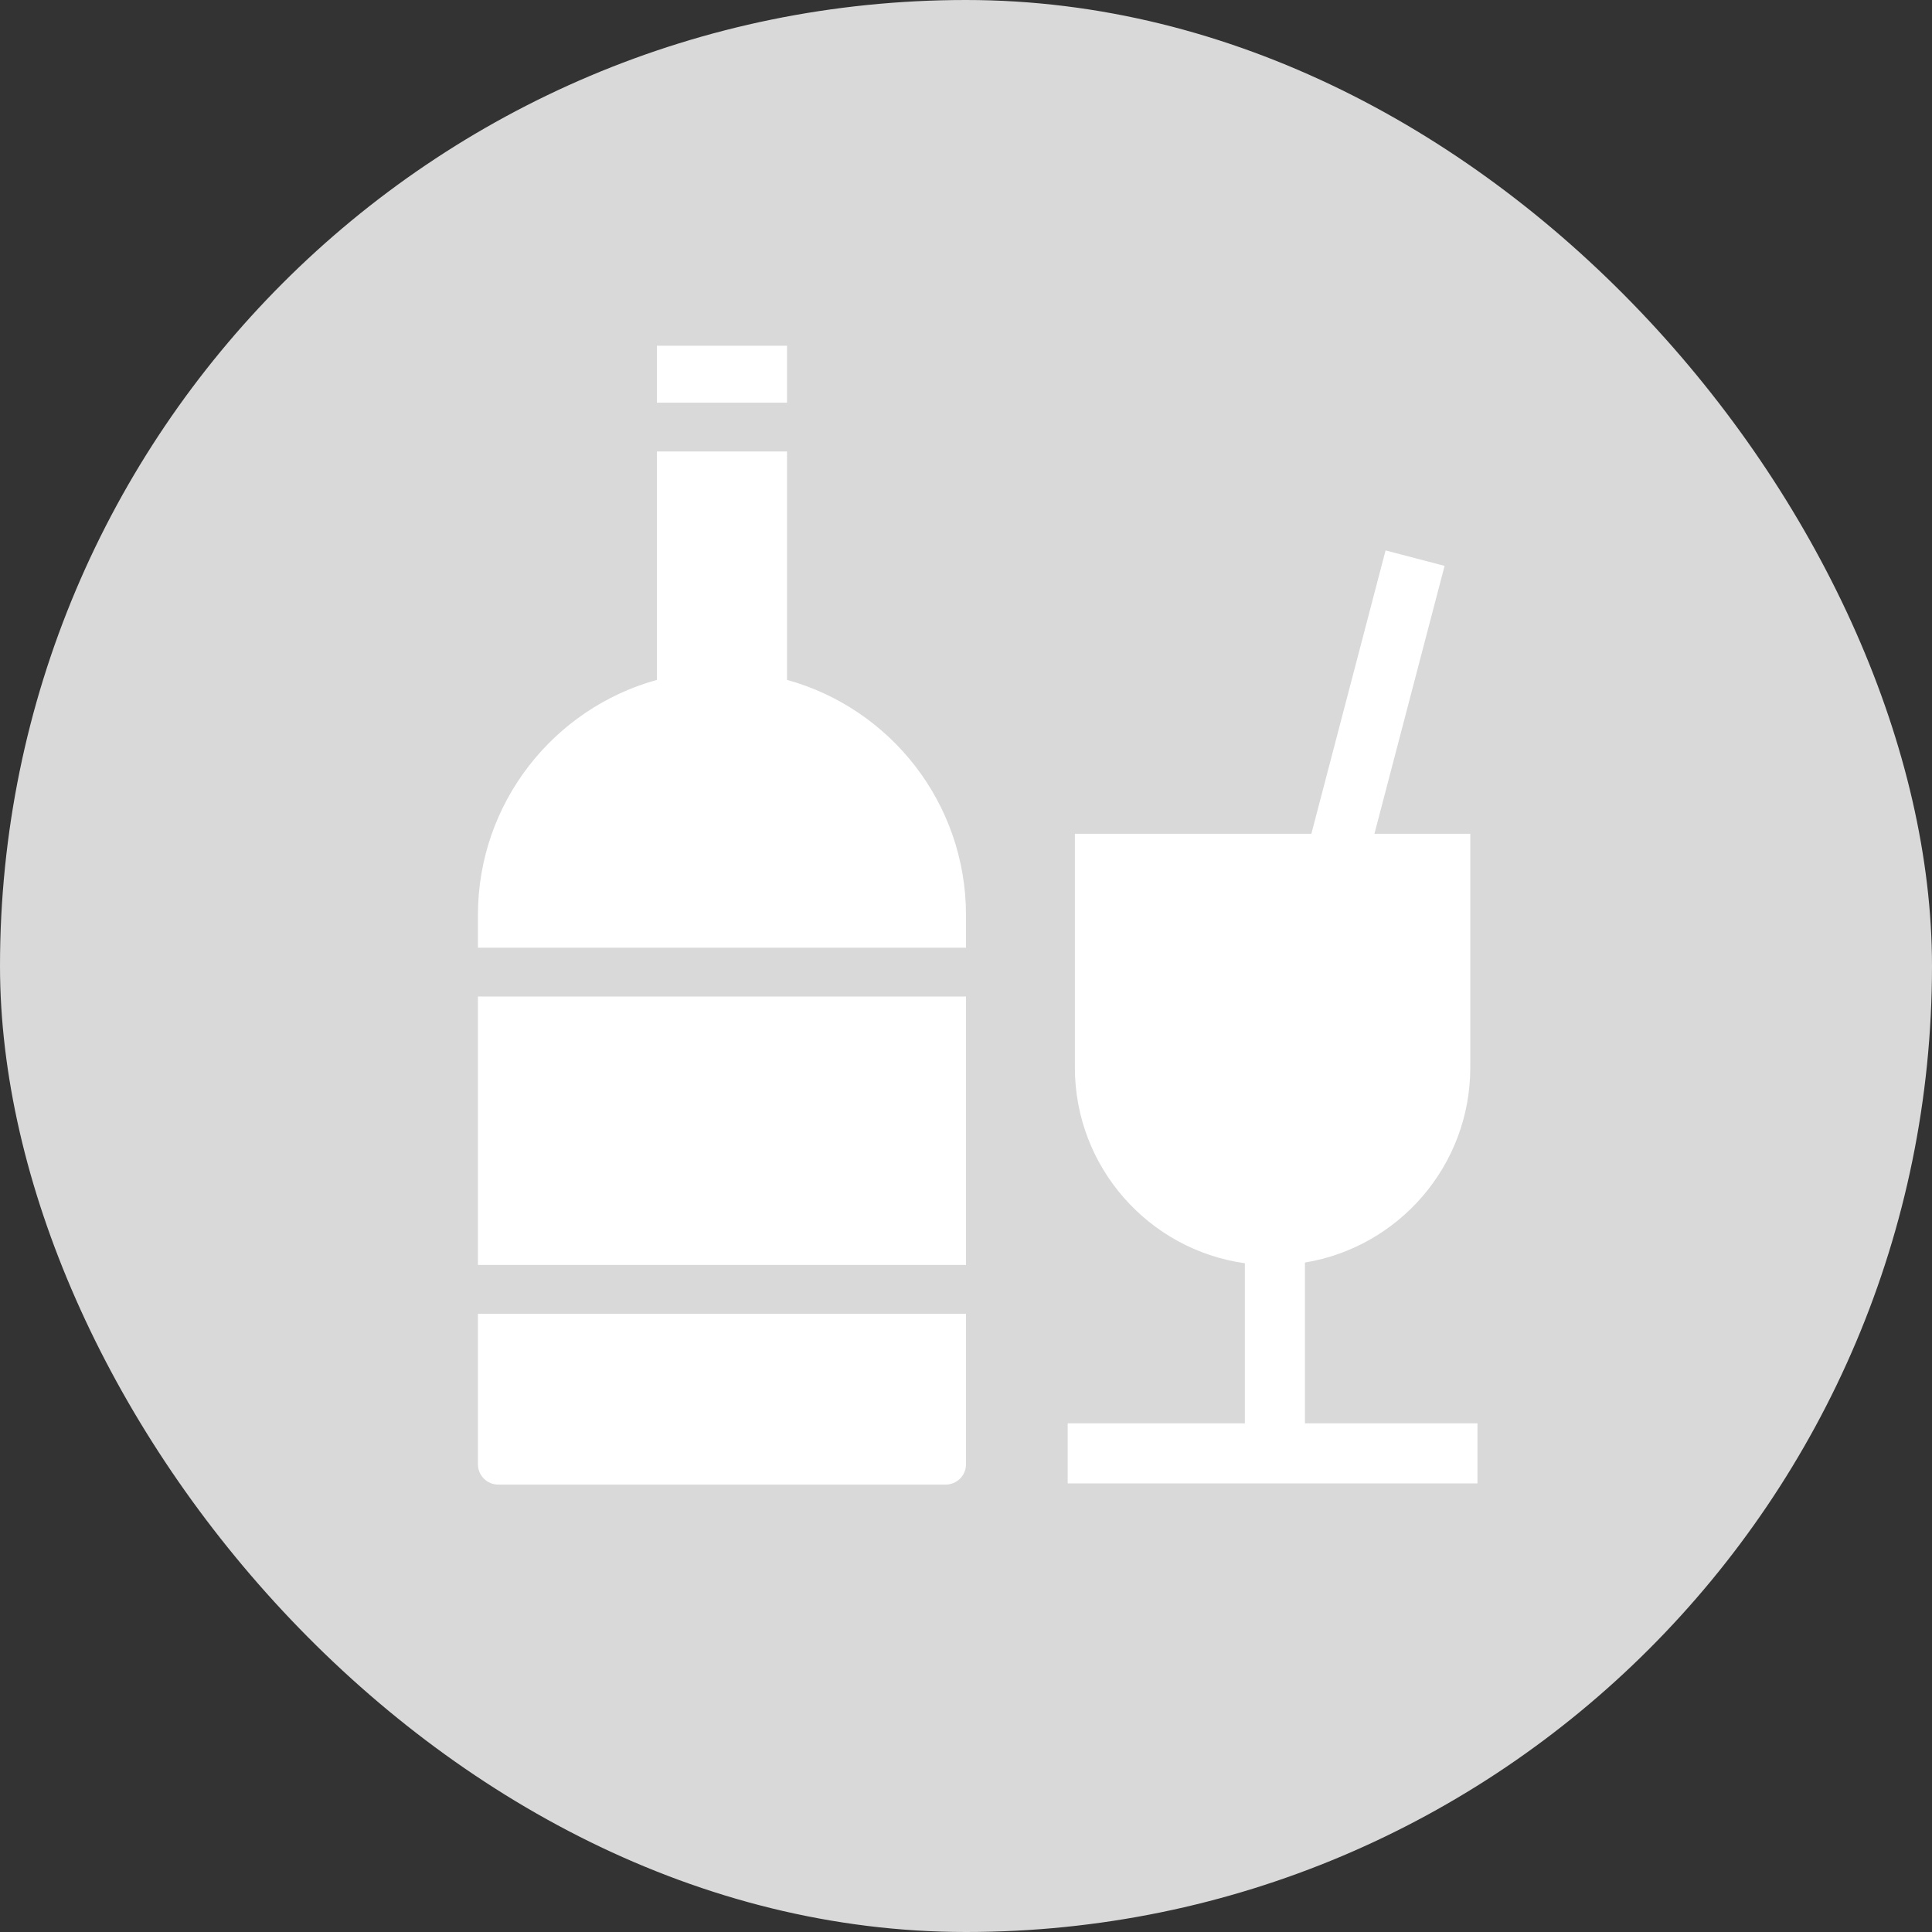 <svg width="190" height="190" viewBox="0 0 190 190" fill="none" xmlns="http://www.w3.org/2000/svg">
<rect x="0" y="0" width="190" height="190" fill="#333333" stroke="none"/>
<rect width="190" height="190" rx="95" fill="#D9D9D9"/>
<path d="M64.6 34H77.4V39.6H64.6V34Z" fill="white"/>
<path d="M64.6 44.4V66.863C54.452 69.664 47 78.962 47 90V93.2H95V90C95 78.962 87.548 69.664 77.4 66.863V44.4H64.6Z" fill="white"/>
<path d="M47 124.4V98H95V124.4H47Z" fill="white"/>
<path d="M47 129.2V144C47 145.105 47.895 146 49 146H93C94.105 146 95 145.105 95 144V129.2H47Z" fill="white"/>
<path fill-rule="evenodd" clip-rule="evenodd" d="M144.594 82H105.707V104.979C105.707 114.792 112.976 122.907 122.424 124.232V139.977H107.954H105V145.886H107.954H142.347H145.301V139.977H142.347H128.333V124.163C137.557 122.644 144.594 114.633 144.594 104.979V82Z" fill="white"/>
<rect x="136.262" y="54.131" width="6" height="38" transform="rotate(14.675 136.262 54.131)" fill="white"/>
</svg>

